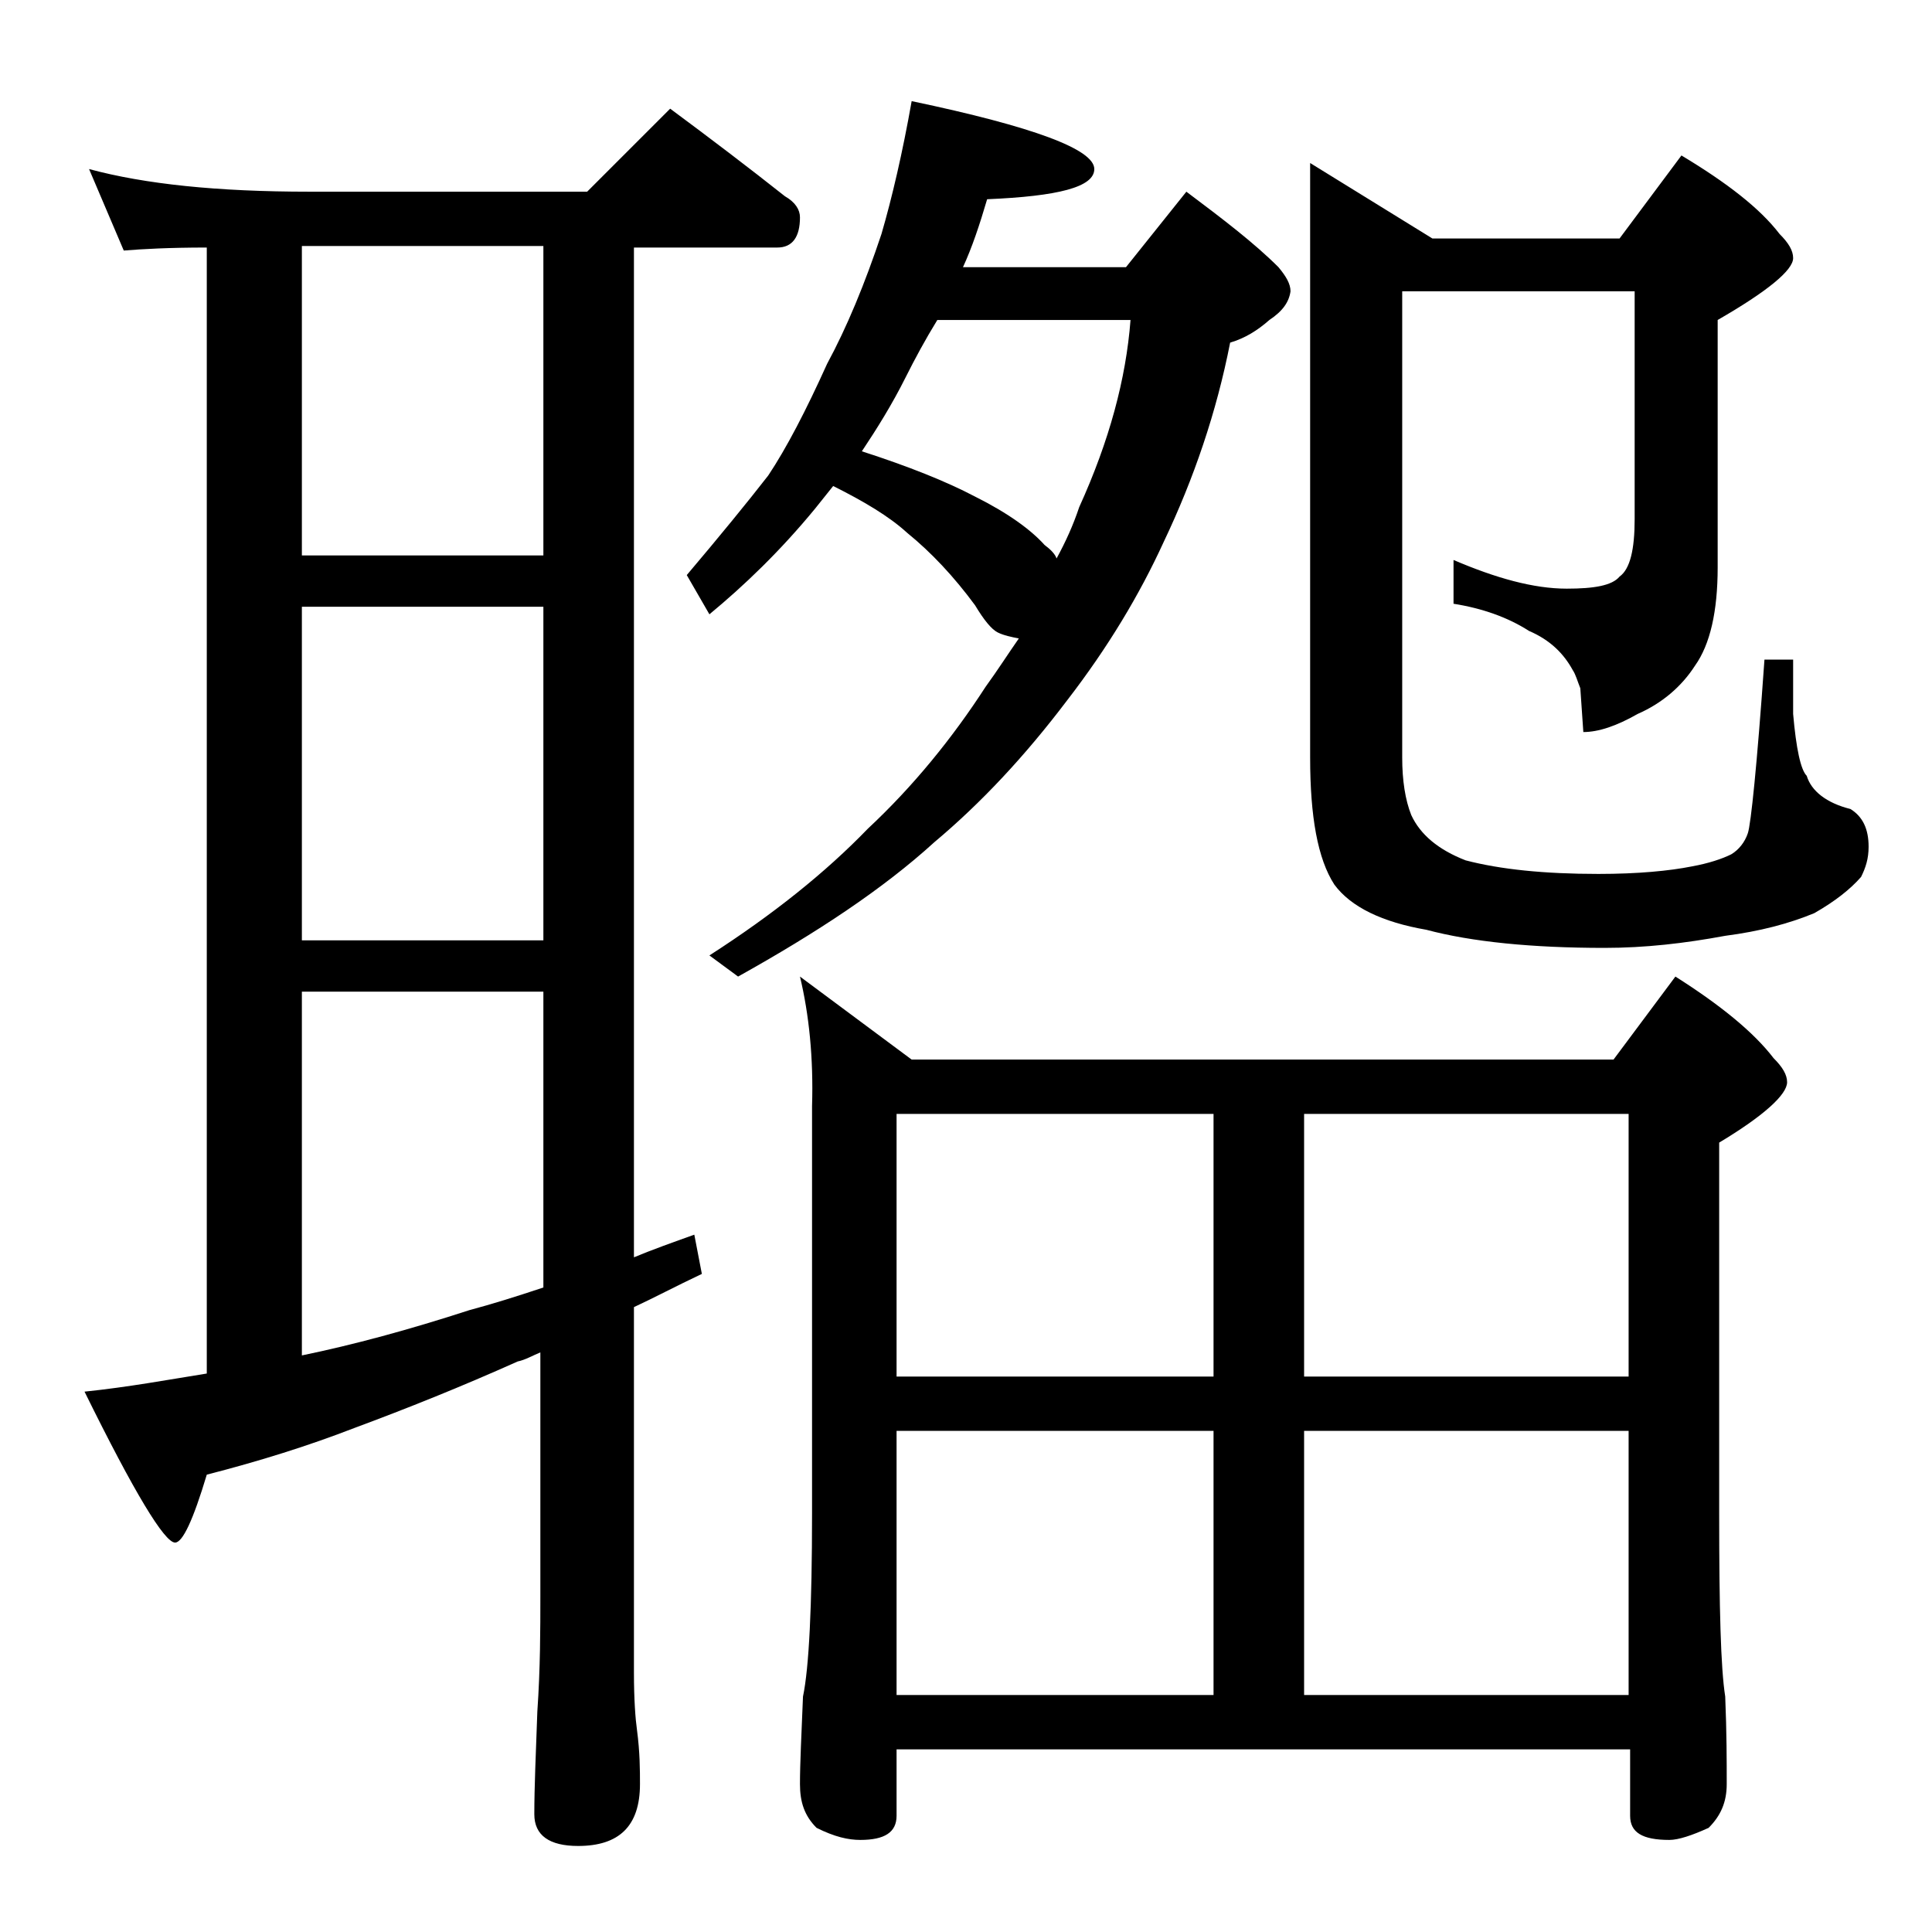 <?xml version="1.0" encoding="utf-8"?>
<!-- Generator: Adobe Illustrator 18.0.0, SVG Export Plug-In . SVG Version: 6.00 Build 0)  -->
<!DOCTYPE svg PUBLIC "-//W3C//DTD SVG 1.1//EN" "http://www.w3.org/Graphics/SVG/1.1/DTD/svg11.dtd">
<svg version="1.1" id="Layer_1" xmlns="http://www.w3.org/2000/svg" xmlns:xlink="http://www.w3.org/1999/xlink" x="0px" y="0px"
	 viewBox="0 0 128 128" enable-background="new 0 0 128 128" xml:space="preserve">
<path d="M5.9,11.2c3.7,1,8.5,1.5,14.6,1.5h18.4l5.5-5.5c2.7,2,5.2,3.9,7.6,5.8c0.7,0.4,1,0.9,1,1.4c0,1.3-0.5,2-1.5,2H42v66.9
	c1.2-0.5,2.6-1,4-1.5l0.5,2.6c-1.7,0.8-3.2,1.6-4.5,2.2v24.2c0,1.8,0.1,3.1,0.2,3.8c0.2,1.5,0.2,2.7,0.2,3.6c0,2.8-1.4,4.1-4.1,4.1
	c-1.9,0-2.9-0.7-2.9-2.1c0-1.8,0.1-4,0.2-6.8c0.2-2.9,0.2-5.5,0.2-7.6V89.6c-0.5,0.2-1,0.5-1.5,0.6c-3.8,1.7-7.3,3.1-10.8,4.4
	c-3.1,1.2-6.3,2.2-9.8,3.1c-0.9,3-1.6,4.5-2.1,4.5c-0.7,0-2.7-3.3-6-10c2.9-0.3,5.6-0.8,8.1-1.2V16.4c-2.5,0-4.3,0.1-5.5,0.2
	L5.9,11.2z M20,36.8h16V16.3H20V36.8z M20,62.3h16V40.2H20V62.3z M20,89.8c3.4-0.7,7.1-1.7,11.1-3c1.5-0.4,3.1-0.9,4.9-1.5V65.7H20
	V89.8z M60.4,6.7c8.1,1.7,12.1,3.2,12.1,4.5c0,1.2-2.4,1.8-7.1,2c-0.5,1.7-1,3.2-1.6,4.5h10.8l4-5c2.4,1.8,4.5,3.4,6.1,5
	c0.5,0.6,0.8,1.1,0.8,1.6c-0.1,0.7-0.5,1.3-1.4,1.9c-0.8,0.7-1.6,1.2-2.6,1.5c-0.9,4.6-2.4,9-4.4,13.2c-1.6,3.5-3.7,7-6.4,10.5
	c-2.8,3.7-5.7,6.8-8.8,9.4c-3.4,3.1-7.8,6-13,8.9L47,63.3c4.2-2.7,7.7-5.5,10.5-8.4c3-2.8,5.6-6,7.8-9.4c0.8-1.1,1.5-2.2,2.2-3.2
	c-0.5-0.1-1-0.2-1.4-0.4c-0.4-0.2-0.9-0.8-1.5-1.8c-1.4-1.9-2.9-3.5-4.5-4.8c-1.2-1.1-2.9-2.1-4.9-3.1c-0.4,0.5-0.8,1-1.2,1.5
	c-2.3,2.8-4.7,5.1-7,7l-1.5-2.6c2.2-2.6,4-4.8,5.4-6.6c1.2-1.8,2.5-4.3,3.9-7.4c1.3-2.4,2.5-5.3,3.6-8.6
	C59.1,13.1,59.8,10.1,60.4,6.7z M53,64.7l7.4,5.5h46.5l4.1-5.5c3,1.9,5.2,3.7,6.5,5.4c0.6,0.6,0.9,1.1,0.9,1.6c0,0.8-1.5,2.2-4.5,4
	v24.6c0,6.2,0.1,10.2,0.4,12.1c0.1,2.4,0.1,4.3,0.1,5.8c0,1.2-0.4,2.1-1.2,2.9c-1.1,0.5-2,0.8-2.6,0.8c-1.8,0-2.6-0.5-2.6-1.6v-4.4
	H59.4v4.4c0,1.1-0.8,1.6-2.4,1.6c-0.8,0-1.7-0.2-2.9-0.8c-0.8-0.8-1.1-1.7-1.1-2.9c0-1.4,0.1-3.3,0.2-5.8c0.4-1.9,0.6-6,0.6-12.1
	v-27C53.9,70.1,53.6,67.2,53,64.7z M57.1,29.9c3.1,1,5.6,2,7.5,3c2.2,1.1,3.7,2.2,4.6,3.2c0.4,0.3,0.7,0.6,0.8,0.9
	c0.6-1.1,1.1-2.2,1.5-3.4c2-4.4,3.1-8.5,3.4-12.4H62.1c-0.8,1.3-1.5,2.6-2.1,3.8C59.1,26.8,58.1,28.4,57.1,29.9z M59.4,91.2h21V73.8
	h-21V91.2z M59.4,112.3h21V94.8h-21V112.3z M86.4,73.8v17.4h21.5V73.8H86.4z M86.4,112.3h21.5V94.8H86.4V112.3z M92.9,19.3v30.9
	c0,1.5,0.2,2.8,0.6,3.8c0.6,1.3,1.8,2.3,3.6,3c2.3,0.6,5.2,0.9,8.8,0.9c2.6,0,4.7-0.2,6.2-0.5c1.1-0.2,2-0.5,2.6-0.8
	c0.5-0.3,0.9-0.8,1.1-1.4c0.2-0.6,0.6-4.4,1.1-11.5h1.9v3.6c0.2,2.3,0.5,3.7,0.9,4.1c0.3,1,1.3,1.8,2.9,2.2c0.8,0.5,1.2,1.3,1.2,2.5
	c0,0.8-0.2,1.4-0.5,2c-0.7,0.8-1.7,1.6-3.1,2.4c-1.7,0.7-3.6,1.2-5.9,1.5c-2.7,0.5-5.3,0.8-8,0.8c-4.8,0-8.8-0.4-11.8-1.2
	c-2.9-0.5-5-1.5-6.1-3c-1.1-1.7-1.6-4.5-1.6-8.4V10.8l8.1,5h12.4l4.1-5.5c3,1.8,5.2,3.5,6.5,5.2c0.6,0.6,0.9,1.1,0.9,1.6
	c0,0.8-1.7,2.2-5,4.1v16.4c0,2.9-0.5,5.1-1.5,6.5c-0.9,1.4-2.2,2.5-3.8,3.2c-1.4,0.8-2.6,1.2-3.6,1.2l-0.2-2.9
	c-0.2-0.5-0.3-0.9-0.5-1.2c-0.6-1.1-1.5-2-2.9-2.6c-1.4-0.9-3.1-1.5-5-1.8v-2.9c2.8,1.2,5.3,1.9,7.5,1.9c1.8,0,3-0.2,3.5-0.8
	c0.7-0.5,1-1.8,1-3.8V19.3H92.9z"/>
</svg>
